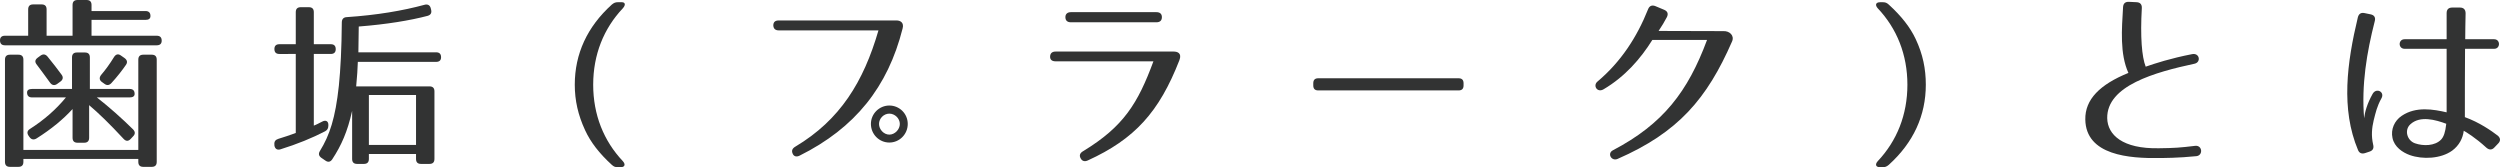 <?xml version="1.0" encoding="utf-8"?>
<!-- Generator: Adobe Illustrator 12.0.0, SVG Export Plug-In . SVG Version: 6.00 Build 51448)  -->
<!DOCTYPE svg PUBLIC "-//W3C//DTD SVG 1.1//EN" "http://www.w3.org/Graphics/SVG/1.1/DTD/svg11.dtd">
<svg  version="1.1" id="レイヤー_1" xmlns="http://www.w3.org/2000/svg" xmlns:xlink="http://www.w3.org/1999/xlink" width="352.945" height="23.607"
	 viewBox="-39.892 391.23 352.945 23.607" overflow="visible" enable-background="new -39.892 391.23 352.945 23.607"
	 xml:space="preserve">
<g>
	<path fill="#323333" d="M-18.65,393.492c0,0.364-0.234,0.546-0.702,0.546h-7.618v2.236h9.204c0.468,0,0.702,0.233,0.702,0.702
		c0,0.416-0.234,0.65-0.702,0.65H-39.19c-0.468,0-0.702-0.234-0.702-0.703c0-0.416,0.234-0.649,0.702-0.649h3.276v-3.718
		c0-0.469,0.234-0.702,0.702-0.702h1.196c0.468,0,0.702,0.233,0.702,0.702v3.718h3.666v-4.343c0-0.467,0.234-0.701,0.702-0.701
		h1.274c0.468,0,0.702,0.234,0.702,0.701v0.858h7.618C-18.884,392.79-18.65,393.024-18.65,393.492z M-18.468,414.786h-1.196
		c-0.468,0-0.702-0.233-0.702-0.702v-0.416H-36.59v0.416c0,0.469-0.234,0.702-0.702,0.702h-1.196c-0.468,0-0.702-0.233-0.702-0.702
		v-14.43c0-0.468,0.234-0.702,0.702-0.702h1.196c0.468,0,0.702,0.234,0.702,0.702v12.74h16.224v-12.74
		c0-0.468,0.234-0.702,0.702-0.702h1.196c0.468,0,0.702,0.234,0.702,0.702v14.43C-17.766,414.553-18,414.786-18.468,414.786z
		 M-20.886,404.49c0,0.313-0.234,0.494-0.702,0.494h-4.628c1.794,1.404,3.484,2.912,5.096,4.498
		c0.338,0.338,0.338,0.676,0.026,0.988l-0.338,0.363c-0.338,0.364-0.676,0.364-1.014,0c-1.95-2.105-3.562-3.666-4.862-4.758v4.602
		c0,0.469-0.234,0.703-0.702,0.703h-0.936c-0.468,0-0.702-0.234-0.702-0.703v-4.056c-1.3,1.431-2.99,2.834-5.096,4.16
		c-0.39,0.233-0.728,0.156-0.988-0.208l-0.13-0.182c-0.26-0.391-0.182-0.729,0.208-0.963c1.95-1.248,3.64-2.703,5.07-4.445h-4.784
		c-0.468,0-0.702-0.234-0.702-0.702c0-0.312,0.234-0.494,0.702-0.494h5.642v-4.446c0-0.468,0.234-0.701,0.702-0.701h1.118
		c0.468,0,0.702,0.233,0.702,0.701v4.446h5.616C-21.12,403.788-20.886,404.022-20.886,404.49z M-33.184,399.213
		c0.78,0.961,1.43,1.793,1.976,2.547c0.286,0.365,0.208,0.729-0.156,0.988l-0.468,0.338c-0.364,0.26-0.728,0.182-0.988-0.182
		c-0.754-1.014-1.352-1.872-1.898-2.574c-0.286-0.363-0.234-0.676,0.156-0.962l0.39-0.286
		C-33.808,398.822-33.47,398.874-33.184,399.213z M-22.108,400.383c-0.52,0.754-1.196,1.638-2.054,2.573
		c-0.312,0.339-0.65,0.364-0.988,0.104l-0.364-0.26c-0.364-0.261-0.39-0.625-0.104-0.988c0.624-0.729,1.248-1.586,1.82-2.522
		c0.26-0.416,0.598-0.493,0.962-0.233l0.52,0.363C-21.952,399.68-21.848,400.017-22.108,400.383z"/>
	<path fill="#323333" d="M7.506,398.172c0,0.442-0.234,0.676-0.702,0.676H4.412v10.115c0.364-0.131,0.78-0.365,1.196-0.572
		c0.494-0.26,0.858-0.053,0.858,0.468v0.078c0,0.39-0.13,0.649-0.468,0.831c-1.742,0.91-3.952,1.82-6.318,2.549
		c-0.442,0.13-0.754-0.078-0.832-0.546v-0.104c-0.052-0.441,0.13-0.701,0.546-0.832c0.78-0.234,1.612-0.52,2.47-0.832v-11.154H-0.45
		c-0.468,0-0.702-0.233-0.702-0.701c0-0.442,0.234-0.676,0.702-0.676h2.314v-4.524c0-0.468,0.234-0.702,0.702-0.702H3.71
		c0.468,0,0.702,0.234,0.702,0.702v4.524h2.392C7.272,397.471,7.506,397.704,7.506,398.172z M20.48,393.467
		c-2.47,0.649-5.746,1.195-9.724,1.508c0,0.857-0.026,2.054-0.052,3.64h10.972c0.468,0,0.702,0.233,0.702,0.702
		c0,0.416-0.234,0.65-0.702,0.65h-11.05c-0.026,0.961-0.104,2.08-0.234,3.457H20.74c0.468,0,0.702,0.234,0.702,0.703v9.541
		c0,0.469-0.234,0.702-0.702,0.702h-1.196c-0.468,0-0.702-0.233-0.702-0.702v-0.701h-6.656v0.701c0,0.469-0.234,0.702-0.702,0.702
		h-0.962c-0.468,0-0.702-0.233-0.702-0.702v-6.785c-0.65,2.912-1.508,4.861-2.808,6.838c-0.26,0.39-0.598,0.441-0.962,0.182
		l-0.572-0.391c-0.364-0.26-0.442-0.571-0.208-0.961c1.378-2.236,2.184-4.629,2.678-9.23c0.234-2.288,0.39-5.277,0.416-8.918
		c0-0.469,0.234-0.729,0.676-0.754c4.29-0.286,7.93-0.91,10.998-1.742c0.442-0.13,0.78,0.053,0.884,0.494l0.052,0.208
		C21.078,393.051,20.922,393.336,20.48,393.467z M18.842,404.646h-6.656v7.046h6.656V404.646z"/>
	<path fill="#323333" d="M48.04,392.4c-2.704,2.859-4.186,6.552-4.186,10.79c0,4.237,1.482,7.93,4.186,10.79
		c0.416,0.468,0.286,0.857-0.338,0.857h-0.364c-0.364,0-0.572-0.078-0.858-0.338c-1.768-1.611-2.99-3.197-3.77-4.888
		c-0.988-2.132-1.456-4.187-1.456-6.422c0-4.343,1.742-8.164,5.226-11.31c0.286-0.234,0.494-0.338,0.858-0.338h0.546
		C48.404,391.543,48.456,391.932,48.04,392.4z"/>
	<path fill="#323333" d="M87.534,395.26c-2.08,8.242-6.708,14.041-14.534,17.94c-0.468,0.233-0.832,0.104-0.988-0.286
		c-0.182-0.416-0.052-0.728,0.39-0.988c6.318-3.77,9.62-9.151,11.726-16.405H70.062c-0.494,0-0.754-0.234-0.78-0.702
		c0-0.441,0.234-0.702,0.754-0.702h16.64C87.222,394.116,87.768,394.428,87.534,395.26z M88.262,408.728
		c0,1.455-1.17,2.626-2.6,2.626s-2.6-1.171-2.6-2.626c0-1.456,1.196-2.6,2.6-2.6C87.092,406.129,88.262,407.272,88.262,408.728z
		 M84.206,408.728c0,0.779,0.676,1.508,1.456,1.508c0.78,0,1.482-0.729,1.482-1.508c0-0.78-0.702-1.456-1.482-1.456
		C84.882,407.272,84.206,407.948,84.206,408.728z"/>
	<path fill="#323333" d="M126.612,399.732c-2.86,7.332-6.318,11.128-12.922,14.145c-0.442,0.207-0.806,0.104-1.014-0.287
		c-0.234-0.416-0.104-0.754,0.338-1.014c5.746-3.484,7.748-6.786,9.932-12.688H109.14c-0.52,0-0.806-0.234-0.78-0.702
		c0.026-0.442,0.286-0.677,0.78-0.677h16.666C126.326,398.51,127.002,398.719,126.612,399.732z M110.518,393.648
		c0-0.442,0.286-0.702,0.78-0.702h12.064c0.52,0,0.78,0.26,0.78,0.702c0,0.468-0.26,0.729-0.78,0.729h-12.064
		C110.778,394.377,110.518,394.116,110.518,393.648z"/>
	<path fill="#323333" d="M166.028,403.996h-19.813c-0.468,0-0.702-0.234-0.702-0.701v-0.313c0-0.469,0.234-0.702,0.702-0.702h19.813
		c0.468,0,0.702,0.233,0.702,0.702v0.313C166.731,403.762,166.496,403.996,166.028,403.996z"/>
	<path fill="#323333" d="M204.638,397.08c-3.535,8.086-7.592,12.844-16.172,16.588c-0.857,0.364-1.508-0.779-0.649-1.222
		c7.098-3.718,10.582-8.294,13.286-15.574h-7.723c-1.664,2.652-3.848,5.175-6.89,6.968c-0.884,0.521-1.534-0.52-0.858-1.092
		c3.302-2.781,5.564-6.24,7.15-10.218c0.182-0.468,0.546-0.624,1.014-0.442l1.248,0.521c0.494,0.208,0.624,0.571,0.39,1.04
		c-0.363,0.676-0.676,1.222-1.17,1.949l9.126,0.026C204.275,395.572,205.002,396.248,204.638,397.08z"/>
	<path fill="#323333" d="M226.764,391.881c1.769,1.611,3.017,3.197,3.797,4.861c1.014,2.158,1.43,4.212,1.43,6.448
		c0,4.342-1.742,8.164-5.227,11.31c-0.285,0.234-0.493,0.338-0.857,0.338h-0.364c-0.624,0-0.754-0.39-0.338-0.857
		c2.704-2.86,4.186-6.553,4.186-10.79c0-4.238-1.481-7.931-4.186-10.79c-0.416-0.469-0.286-0.857,0.338-0.857h0.364
		C226.271,391.543,226.479,391.62,226.764,391.881z"/>
	<path fill="#323333" d="M262.487,392.374c-0.233,4.056,0,6.89,0.546,8.269c1.353-0.469,3.484-1.17,6.553-1.769
		c1.065-0.208,1.3,1.144,0.338,1.353c-5.564,1.195-12.402,3.094-12.324,7.695c0.052,2.34,2.158,4.342,7.306,4.238
		c2.185-0.025,2.938-0.078,5.097-0.338c1.04-0.13,1.17,1.352,0.182,1.456c-2.521,0.26-4.758,0.26-5.2,0.26
		c-4.212,0.078-10.399-0.364-10.478-5.434c-0.052-2.834,2.054-4.94,6.084-6.578c-1.223-2.704-0.937-6.162-0.754-9.282
		c0.025-0.52,0.312-0.779,0.832-0.754l1.092,0.053C262.254,391.568,262.514,391.854,262.487,392.374z"/>
	<path fill="#323333" d="M295.378,394.194c-1.145,4.472-1.898,9.022-1.508,13.728c0.104-0.91,0.441-2.08,1.195-3.432
		c0.521-0.936,1.769-0.286,1.248,0.624c-0.624,1.118-0.806,1.976-1.092,3.095c-0.26,1.092-0.364,2.184-0.078,3.432
		c0.13,0.494-0.026,0.832-0.494,0.988l-0.624,0.207c-0.468,0.156-0.832,0.026-1.014-0.416c-2.444-5.798-1.56-12.35-0.026-18.746
		c0.13-0.494,0.442-0.701,0.937-0.598l0.884,0.182C295.3,393.362,295.508,393.7,295.378,394.194z M311.134,412.082
		c-1.586-1.455-2.912-2.236-3.198-2.392c-0.13,1.065-0.649,2.08-1.638,2.808c-1.586,1.145-4.16,1.274-5.98,0.624
		c-1.014-0.364-2.184-1.144-2.443-2.418c-0.261-1.196,0.26-2.418,1.3-3.12c2.028-1.378,4.523-0.91,6.344-0.494v-8.97h-5.928
		c-0.937,0-0.937-1.353,0-1.353h5.928v-3.691c0-0.52,0.286-0.779,0.78-0.779h1.118c0.494,0,0.779,0.285,0.779,0.805
		c-0.025,1.404-0.052,2.601-0.052,3.666h4.082c0.91,0,0.91,1.353,0,1.353h-4.107c-0.026,3.927-0.026,5.954-0.026,9.646
		c2.028,0.729,3.744,1.925,4.628,2.601c0.416,0.338,0.442,0.754,0.078,1.118l-0.546,0.572
		C311.914,412.42,311.524,412.42,311.134,412.082z M301.046,411.459c1.17,0.416,2.808,0.389,3.691-0.521
		c0.364-0.39,0.599-1.015,0.729-2.236c-1.482-0.546-3.692-1.196-5.07,0.078C299.512,409.586,299.928,411.068,301.046,411.459z"/>
</g>
</svg>
